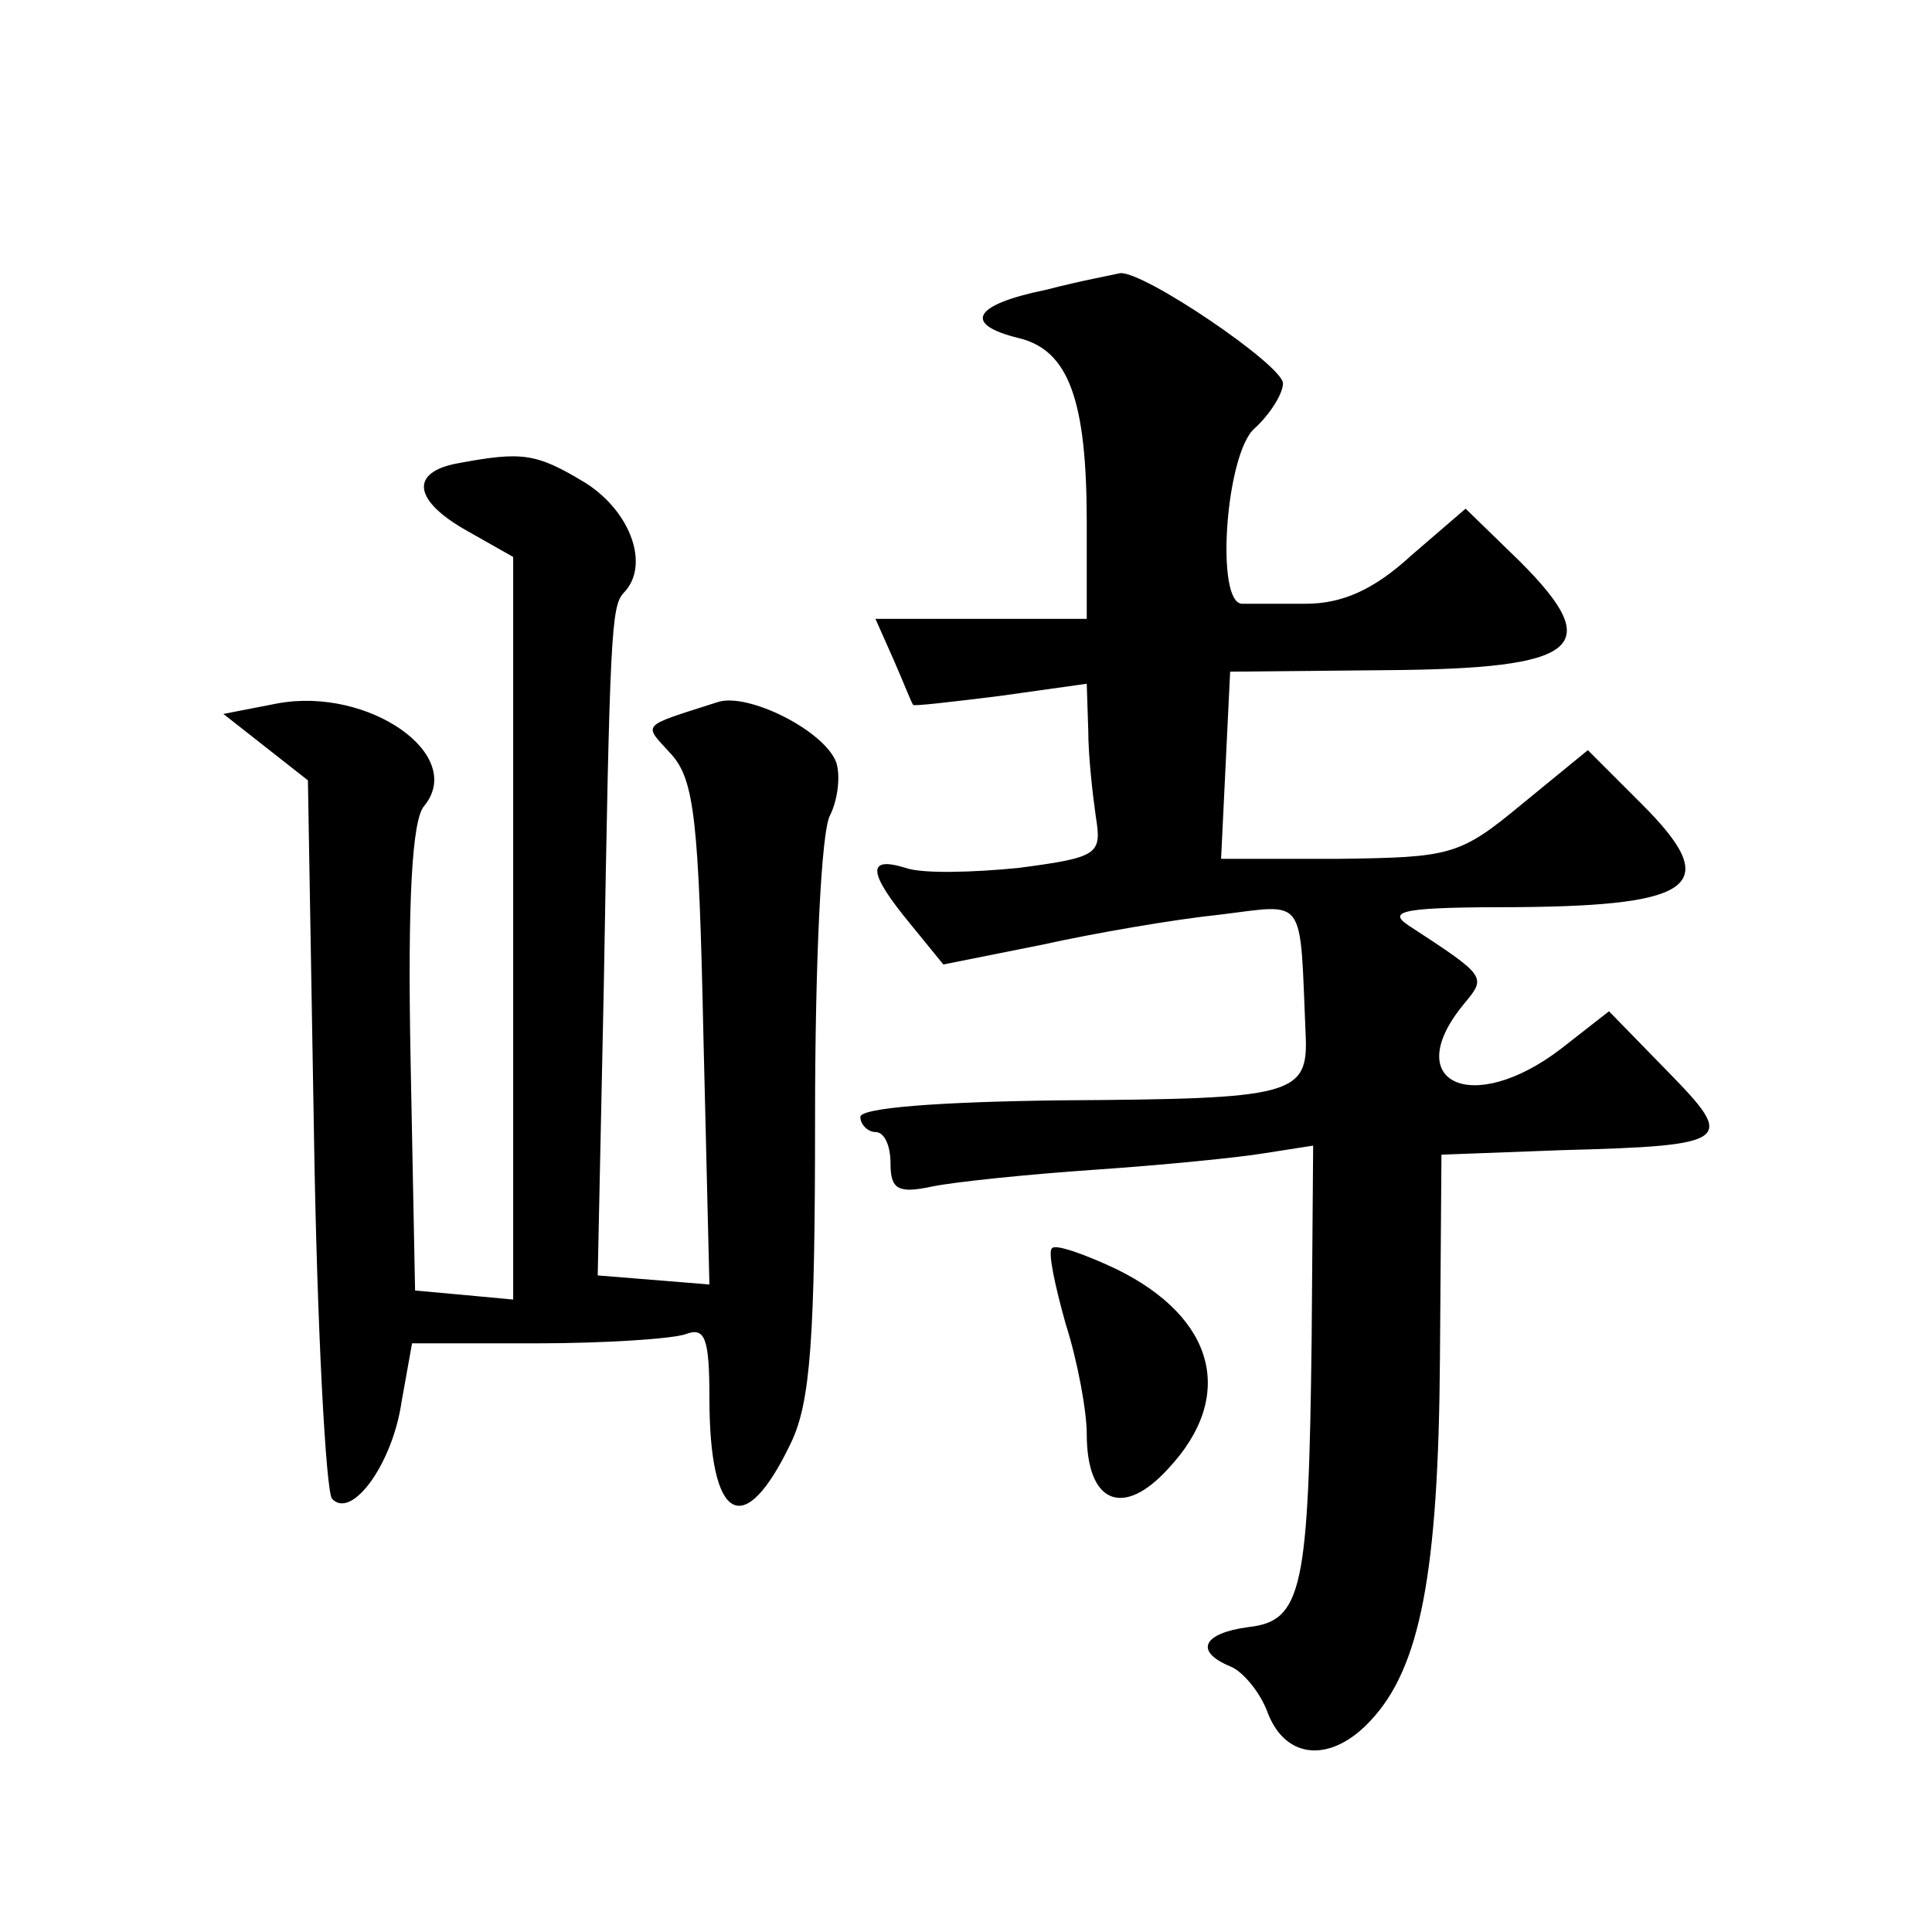 <?xml version="1.0" standalone="no"?>
<!DOCTYPE svg PUBLIC "-//W3C//DTD SVG 20010904//EN"
 "http://www.w3.org/TR/2001/REC-SVG-20010904/DTD/svg10.dtd">
<svg version="1.0" xmlns="http://www.w3.org/2000/svg"
 width="128pt" height="128pt" viewBox="0 0 128 128"
 preserveAspectRatio="xMidYMid meet">
<g transform="translate(0,128) scale(0.1,-0.1)"
fill="#0" stroke="none">
<path d="M693 1088 c-49 -10 -55 -23 -18 -32 33 -8 45 -41 45 -122 l0 -64 -70 0
-70 0 12 -27 c7 -16 12 -29 13 -30 0 -1 26 2 58 6 l57 8 1 -31 c0 -17 3 -43 5 -57
4 -25 2 -27 -51 -34 -30 -3 -64 -4 -75 0 -26 8 -25 -3 3 -37 l22 -27 65 13 c36
8 89 17 118 20 58 7 53 14 57 -79 2 -41 -8 -43 -162 -44 -82 -1 -133 -5 -133 -11
0 -5 5 -10 10 -10 6 0 10 -9 10 -21 0 -17 5 -20 28 -15 15 3 63 8 107 11 44 3 95
8 113 11 l32 5 -1 -128 c-2 -166 -6 -187 -42 -191 -30 -4 -36 -16 -12 -26 8 -3
20 -17 25 -31 12 -31 42 -33 68 -5 33 35 45 98 46 240 l1 135 80 3 c113 3 115 6
70 52 l-39 40 -32 -25 c-59 -45 -107 -22 -64 30 15 18 15 18 -37 52 -15 10 -1 12
73 12 118 1 135 15 82 68 l-36 36 -44 -36 c-41 -34 -47 -35 -121 -36 l-78 0 3 62
3 62 104 1 c128 1 145 15 88 72 l-36 35 -36 -31 c-25 -23 -46 -32 -70 -32 -19 0
-38 0 -42 0 -18 0 -11 99 8 116 10 9 19 23 19 30 0 12 -93 75 -108 73 -4 -1 -26
-5 -49 -11z M303 973 c-32 -6 -29 -25 7 -45 l30 -17 0 -246 0 -246 -32 3 -33 3
-3 154 c-2 104 1 158 9 167 28 34 -37 79 -97 68 l-36 -7 28 -22 28 -22 4 -234 c2
-129 8 -238 12 -242 13 -14 40 23 46 64 l7 39 82 0 c46 0 90 3 99 6 13 5 16 -2
16 -42 0 -83 23 -95 54 -30 13 27 16 69 16 216 0 101 4 190 10 200 5 10 7 26 4
35 -8 21 -58 46 -78 40 -53 -17 -50 -14 -31 -35 15 -17 18 -44 21 -185 l4 -166
-37 3 -37 3 4 190 c4 235 5 253 13 262 18 18 5 54 -25 73 -33 20 -42 21 -85 13z
M697 453 c-3 -2 2 -25 9 -50 8 -25 14 -58 14 -73 0 -46 24 -56 54 -23 45 48 31
100 -34 132 -21 10 -41 17 -43 14z"/>
</g>
</svg>
